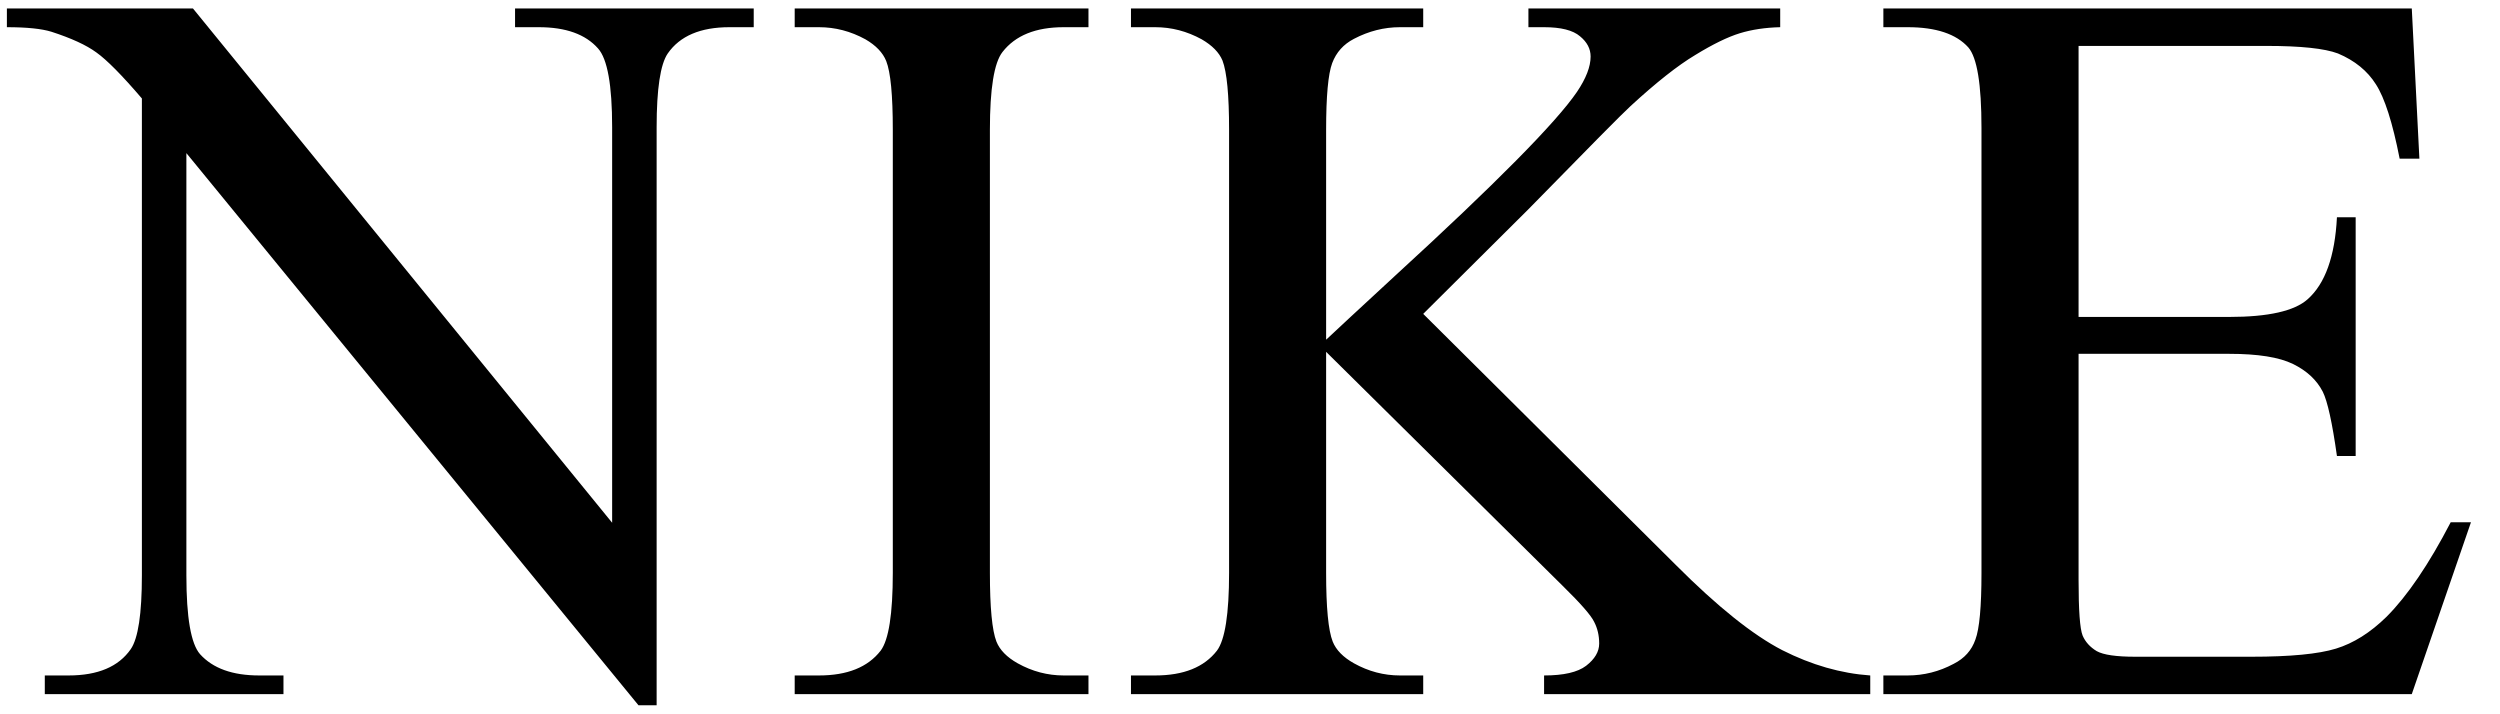 <svg width="49" height="14" viewBox="0 0 49 14" fill="none" xmlns="http://www.w3.org/2000/svg">
<path d="M0.135 0.166H3.782L11.998 10.246V2.495C11.998 1.669 11.906 1.154 11.721 0.949C11.476 0.672 11.09 0.533 10.561 0.533H10.095V0.166H14.773V0.533H14.297C13.729 0.533 13.326 0.705 13.088 1.048C12.943 1.26 12.87 1.742 12.87 2.495V13.823H12.514L3.653 3.001V11.276C3.653 12.102 3.742 12.618 3.921 12.822C4.172 13.1 4.558 13.239 5.08 13.239H5.556V13.605H0.878V13.239H1.344C1.919 13.239 2.325 13.067 2.563 12.723C2.708 12.512 2.781 12.03 2.781 11.276V1.93C2.391 1.474 2.094 1.174 1.889 1.028C1.691 0.883 1.397 0.748 1.007 0.622C0.815 0.563 0.525 0.533 0.135 0.533V0.166ZM21.334 13.239V13.605H15.576V13.239H16.052C16.607 13.239 17.01 13.077 17.261 12.753C17.419 12.542 17.499 12.033 17.499 11.227V2.545C17.499 1.864 17.456 1.415 17.37 1.197C17.304 1.032 17.168 0.89 16.963 0.771C16.673 0.612 16.369 0.533 16.052 0.533H15.576V0.166H21.334V0.533H20.849C20.3 0.533 19.901 0.695 19.649 1.019C19.484 1.23 19.402 1.739 19.402 2.545V11.227C19.402 11.907 19.445 12.357 19.53 12.575C19.596 12.74 19.735 12.882 19.947 13.001C20.231 13.159 20.531 13.239 20.849 13.239H21.334ZM27.895 6.152L32.851 11.078C33.663 11.891 34.357 12.446 34.932 12.743C35.507 13.034 36.082 13.199 36.657 13.239V13.605H30.264V13.239C30.647 13.239 30.921 13.176 31.087 13.05C31.258 12.918 31.344 12.773 31.344 12.614C31.344 12.456 31.311 12.314 31.245 12.188C31.186 12.063 30.981 11.828 30.631 11.485L25.992 6.896V11.227C25.992 11.907 26.035 12.357 26.121 12.575C26.187 12.74 26.326 12.882 26.538 13.001C26.822 13.159 27.122 13.239 27.439 13.239H27.895V13.605H22.167V13.239H22.642C23.198 13.239 23.601 13.077 23.852 12.753C24.01 12.542 24.09 12.033 24.09 11.227V2.545C24.09 1.864 24.047 1.412 23.961 1.187C23.895 1.028 23.759 0.89 23.554 0.771C23.264 0.612 22.96 0.533 22.642 0.533H22.167V0.166H27.895V0.533H27.439C27.129 0.533 26.828 0.609 26.538 0.761C26.333 0.867 26.191 1.025 26.111 1.237C26.032 1.448 25.992 1.884 25.992 2.545V6.658C26.125 6.532 26.577 6.113 27.35 5.399C29.312 3.602 30.498 2.403 30.908 1.802C31.087 1.537 31.176 1.306 31.176 1.108C31.176 0.956 31.106 0.824 30.968 0.711C30.829 0.592 30.594 0.533 30.264 0.533H29.957V0.166H34.892V0.533C34.602 0.54 34.337 0.579 34.099 0.652C33.862 0.725 33.571 0.867 33.227 1.078C32.884 1.283 32.461 1.617 31.959 2.079C31.813 2.211 31.143 2.888 29.947 4.111L27.895 6.152ZM40.74 0.9V6.212H43.693C44.46 6.212 44.972 6.096 45.23 5.865C45.573 5.561 45.765 5.026 45.804 4.259H46.171V8.937H45.804C45.712 8.283 45.619 7.864 45.527 7.679C45.408 7.447 45.213 7.266 44.942 7.134C44.671 7.001 44.255 6.935 43.693 6.935H40.74V11.366C40.74 11.96 40.766 12.324 40.819 12.456C40.872 12.581 40.965 12.684 41.097 12.763C41.229 12.836 41.48 12.872 41.85 12.872H44.129C44.889 12.872 45.441 12.819 45.785 12.713C46.128 12.608 46.459 12.4 46.776 12.089C47.185 11.679 47.605 11.062 48.034 10.236H48.431L47.271 13.605H36.914V13.239H37.39C37.707 13.239 38.008 13.163 38.292 13.011C38.503 12.905 38.645 12.746 38.718 12.535C38.797 12.324 38.837 11.891 38.837 11.237V2.505C38.837 1.653 38.751 1.128 38.579 0.929C38.341 0.665 37.945 0.533 37.39 0.533H36.914V0.166H47.271L47.42 3.11H47.033C46.895 2.403 46.739 1.917 46.568 1.653C46.402 1.389 46.154 1.187 45.824 1.048C45.56 0.949 45.094 0.9 44.427 0.9H40.74Z" fill="black"></path>
</svg>
